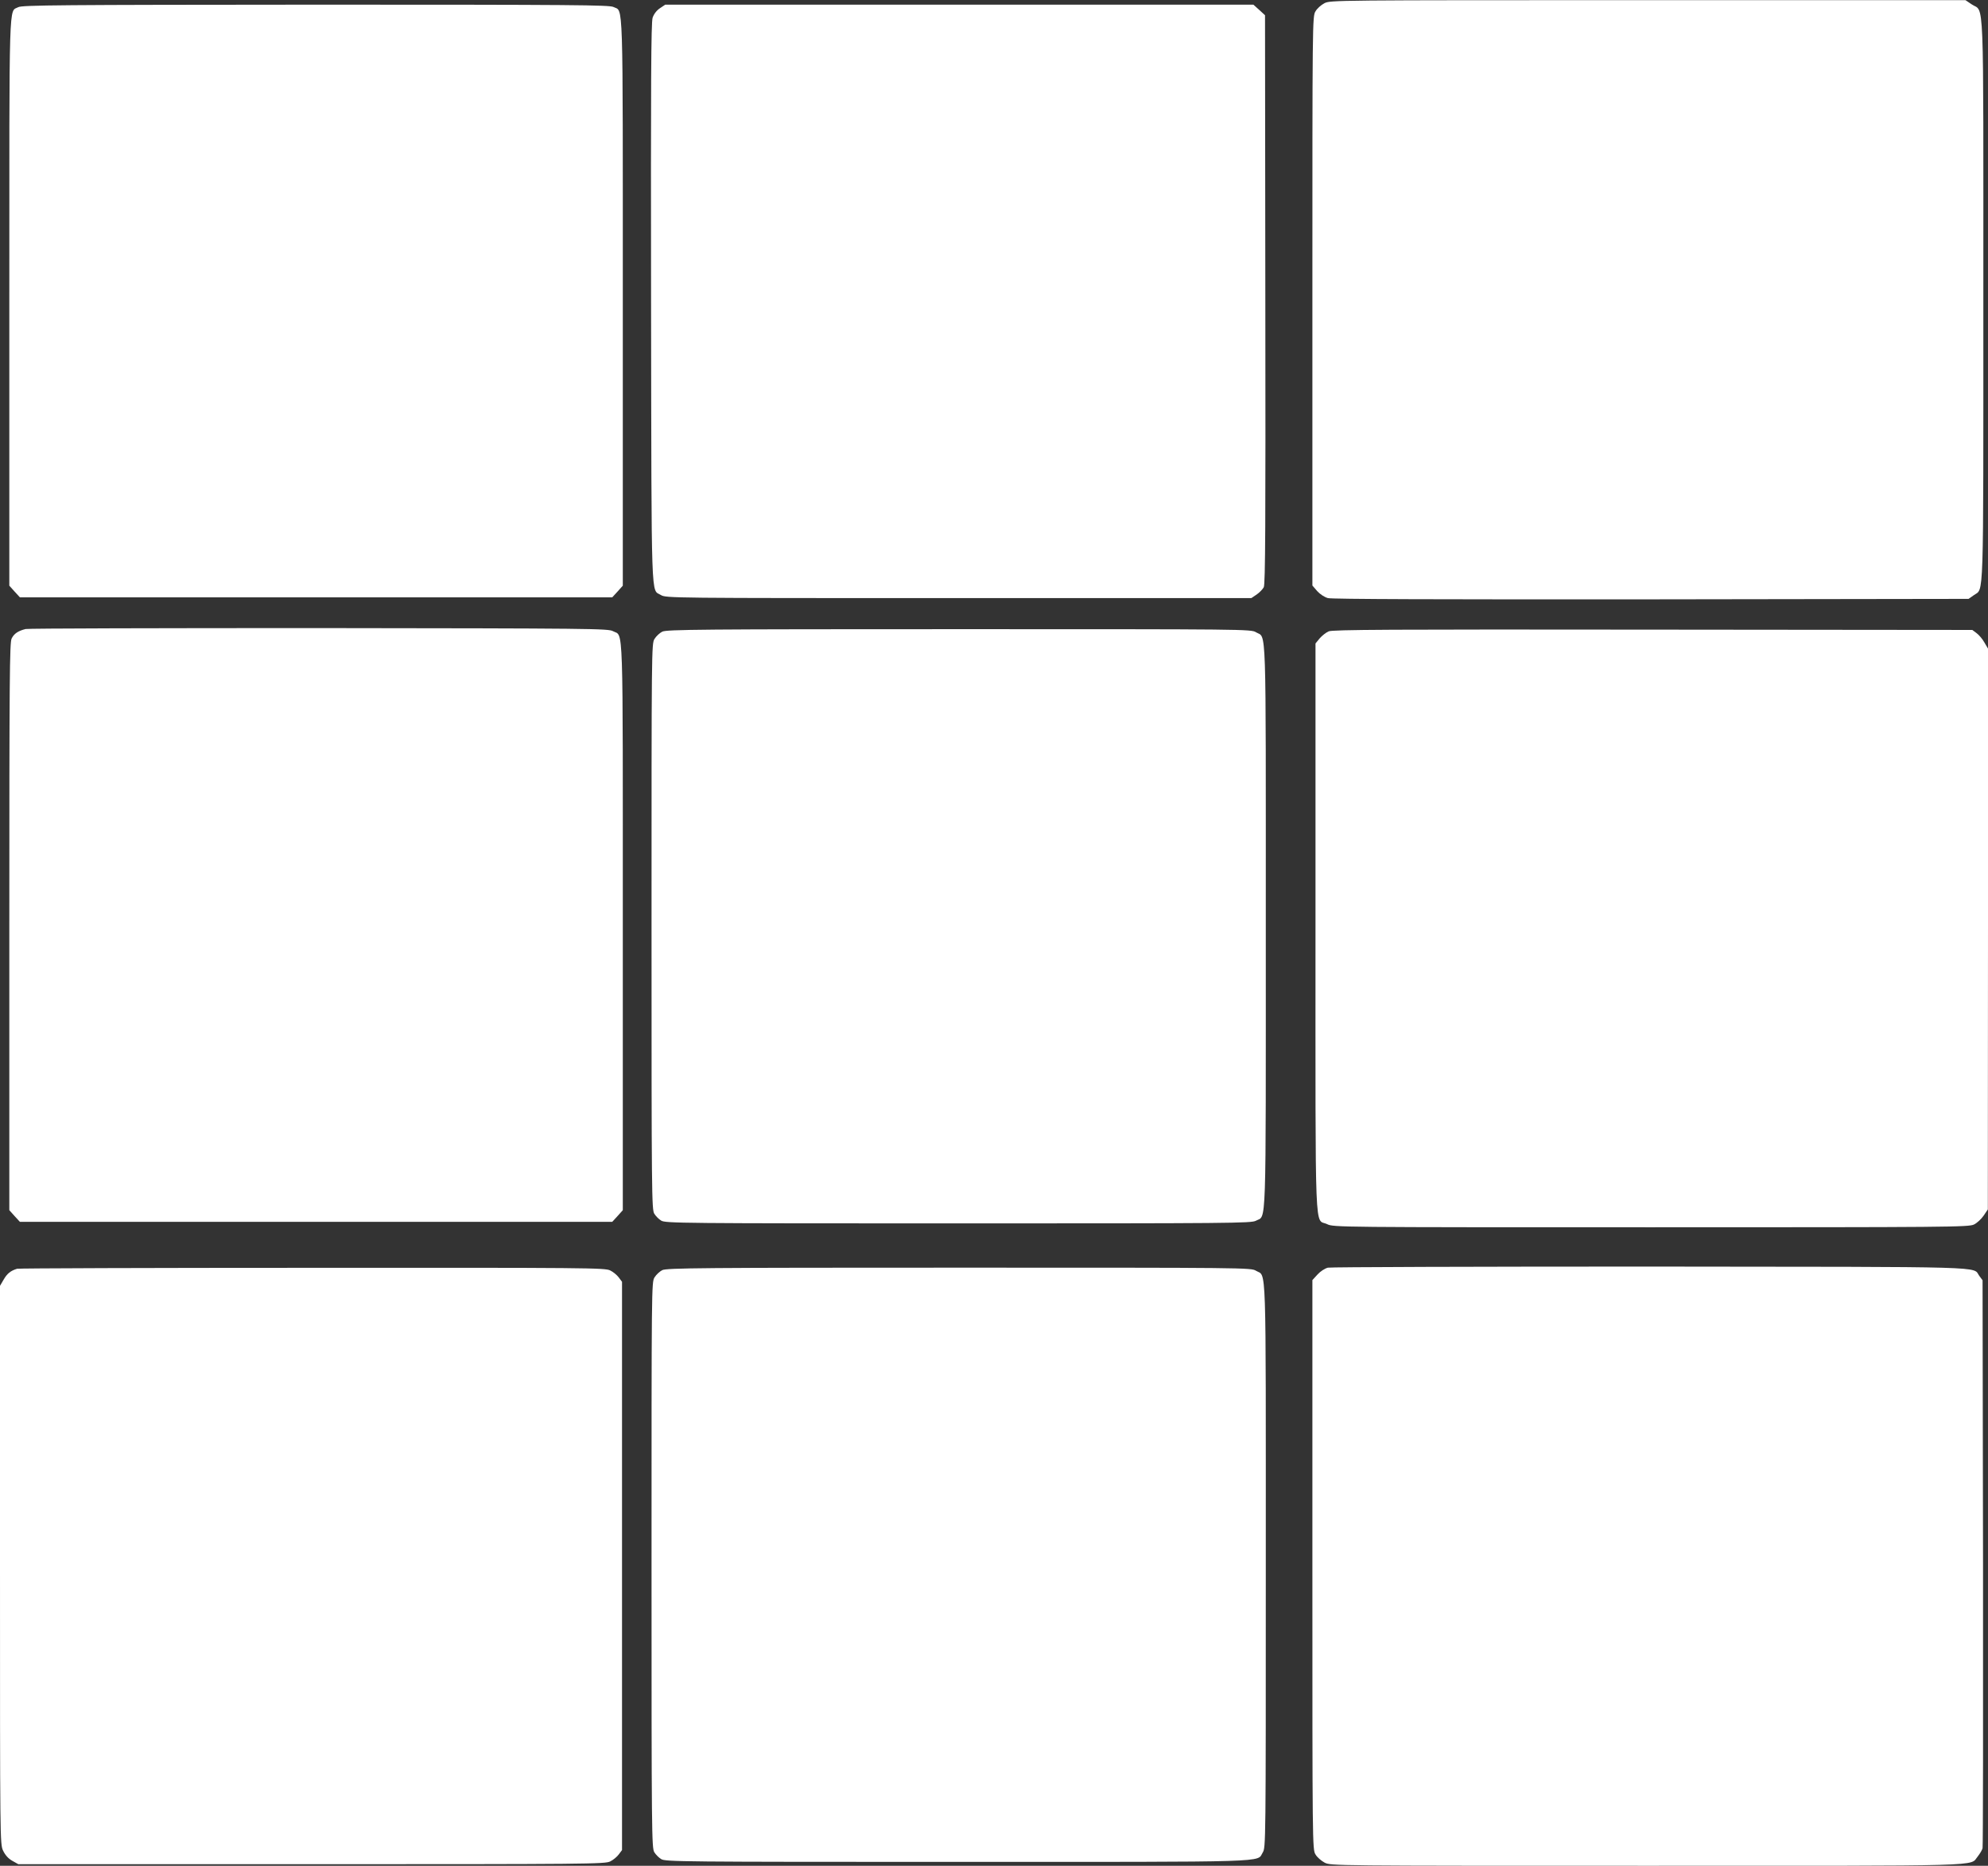 <?xml version="1.0" standalone="no"?>
<!DOCTYPE svg PUBLIC "-//W3C//DTD SVG 20010904//EN"
 "http://www.w3.org/TR/2001/REC-SVG-20010904/DTD/svg10.dtd">
<svg version="1.0" xmlns="http://www.w3.org/2000/svg"
 width="1280pt" height="1201pt" viewBox="0 0 1280 1201"
 preserveAspectRatio="xMidYMid meet">
<rect x="0" y="0" width="1280" height="1201" fill="#333333" stroke="none"/>
<g transform="translate(0,1201) scale(0.1,-0.1)"
fill="#ffffff" stroke="none">
<path d="M8527 11989 c-21 -11 -47 -34 -57 -52 -20 -31 -20 -64 -20 -1864 l0
-1832 31 -36 c18 -20 47 -39 69 -45 26 -7 708 -9 2082 -8 l2043 3 34 24 c65
47 61 -87 61 1898 0 2031 7 1849 -75 1905 l-40 27 -2045 0 c-2026 0 -2045 0
-2083 -20z"/>
<path d="M118 11964 c-62 -33 -58 101 -58 -1899 l0 -1825 34 -38 34 -37 1907
0 1907 0 34 37 34 38 0 1825 c0 2007 4 1867 -60 1900 -26 13 -248 15 -1917 15
-1650 -1 -1891 -3 -1915 -16z"/>
<path d="M4249 11957 c-21 -14 -39 -37 -47 -61 -10 -30 -12 -412 -10 -1840 3
-1975 -1 -1836 63 -1876 32 -20 58 -20 1917 -20 l1885 0 34 23 c18 12 39 34
46 47 10 20 12 403 10 1853 l-2 1829 -37 34 -38 34 -1893 0 -1894 0 -34 -23z"/>
<path d="M165 7961 c-48 -12 -74 -29 -90 -61 -13 -26 -15 -246 -15 -1855 l0
-1825 34 -38 34 -37 1907 0 1907 0 34 37 34 38 0 1825 c0 2015 5 1865 -63
1902 -30 17 -134 18 -1892 20 -1023 0 -1873 -2 -1890 -6z"/>
<path d="M4264 7944 c-16 -8 -39 -29 -50 -47 -19 -31 -19 -66 -19 -1852 0
-1723 1 -1822 18 -1848 9 -15 29 -35 44 -44 26 -17 128 -18 1913 -18 1758 0
1887 1 1916 17 69 38 64 -110 64 1898 0 2001 5 1849 -63 1890 -31 20 -65 20
-1912 20 -1654 0 -1884 -2 -1911 -16z"/>
<path d="M8555 7946 c-17 -7 -43 -28 -58 -45 l-27 -33 0 -1830 c0 -2056 -7
-1868 75 -1908 41 -20 69 -20 2086 -20 1926 0 2046 1 2079 18 19 9 47 35 62
57 l27 40 1 1805 0 1805 -23 39 c-12 22 -35 49 -50 60 l-28 21 -2057 2 c-1695
2 -2062 0 -2087 -11z"/>
<path d="M8550 3850 c-20 -5 -49 -24 -67 -44 l-33 -36 0 -1832 c0 -1802 0
-1834 20 -1865 10 -18 37 -41 59 -53 40 -20 47 -20 2074 -20 2235 0 2076 -5
2131 60 14 18 28 41 31 53 3 12 4 840 3 1839 l-3 1817 -21 28 c-46 62 117 58
-2119 60 -1122 0 -2056 -3 -2075 -7z"/>
<path d="M110 3843 c-42 -13 -64 -31 -86 -69 l-24 -41 0 -1796 c0 -1786 0
-1797 20 -1840 14 -29 34 -51 59 -65 l39 -22 1888 0 c1779 0 1891 1 1923 18
19 9 44 30 55 45 l21 28 0 1829 0 1829 -21 28 c-11 15 -36 36 -55 45 -32 17
-143 18 -1919 17 -1037 0 -1892 -3 -1900 -6z"/>
<path d="M4264 3834 c-16 -8 -39 -29 -50 -47 -19 -31 -19 -66 -19 -1852 0
-1723 1 -1822 18 -1848 9 -15 29 -35 44 -44 26 -17 128 -18 1908 -18 2059 0
1925 -4 1965 60 20 32 20 47 20 1849 0 2007 5 1855 -63 1896 -31 20 -65 20
-1912 20 -1654 0 -1884 -2 -1911 -16z"/>
</g>
</svg>
